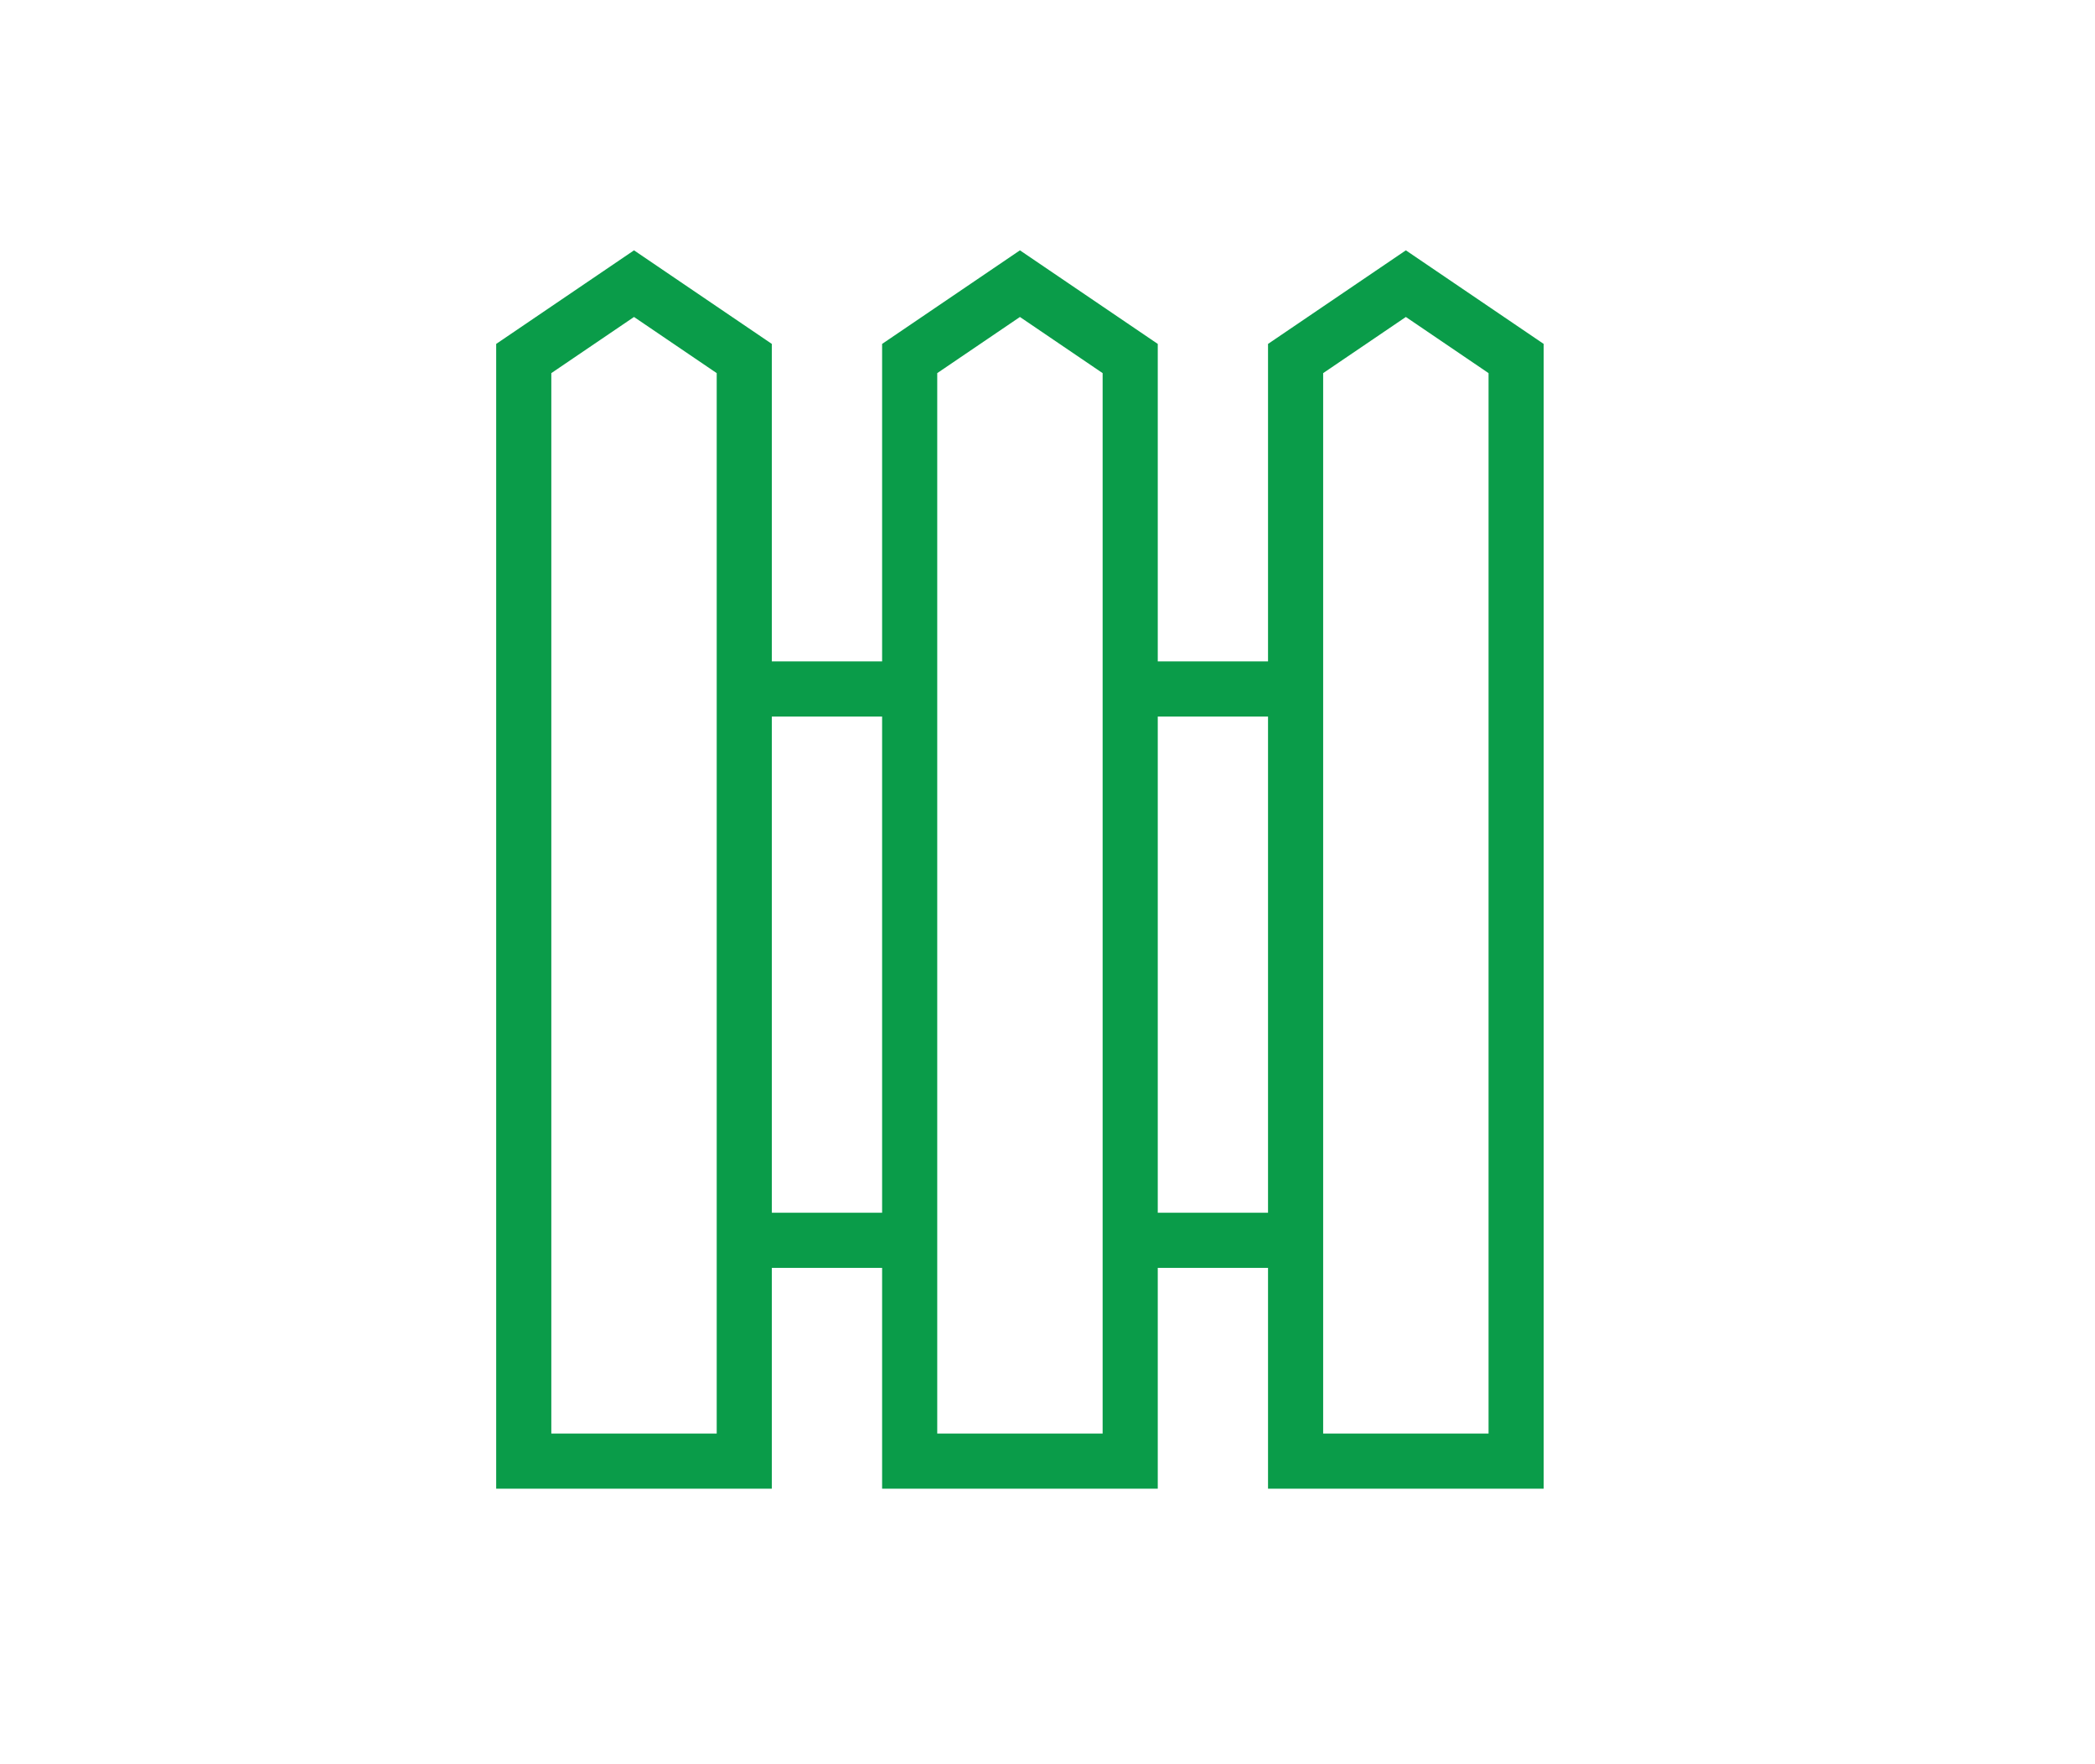 <?xml version="1.0" encoding="utf-8"?>
<!-- Generator: Adobe Illustrator 20.1.0, SVG Export Plug-In . SVG Version: 6.00 Build 0)  -->
<svg version="1.1" id="Слой_1" xmlns="http://www.w3.org/2000/svg" xmlns:xlink="http://www.w3.org/1999/xlink" x="0px" y="0px"
	 width="38px" height="32px" viewBox="0 0 38 32" style="enable-background:new 0 0 38 32;" xml:space="preserve">
<style type="text/css">
	.st0{display:none;fill:#F0EFEF;}
	.st1{fill:none;stroke:#0A9C49;}
</style>
<rect x="-0.229" y="-0.006" class="st0" width="38" height="32"/>
<polygon class="st1" points="9.5,26.502 9.5,6.503 11.5,5.145 13.5,6.503 13.5,26.502 "/>
<line class="st1" x1="16.5" y1="12.497" x2="13.536" y2="12.497"/>
<line class="st1" x1="16.5" y1="22.497" x2="13.536" y2="22.497"/>
<polygon class="st1" points="16.5,26.502 16.5,6.503 18.5,5.145 20.5,6.503 20.5,26.502 "/>
<line class="st1" x1="23.5" y1="12.497" x2="20.536" y2="12.497"/>
<line class="st1" x1="23.5" y1="22.497" x2="20.536" y2="22.497"/>
<polygon class="st1" points="23.5,26.502 23.5,6.503 25.5,5.145 27.5,6.503 27.5,26.502 "/>
</svg>
